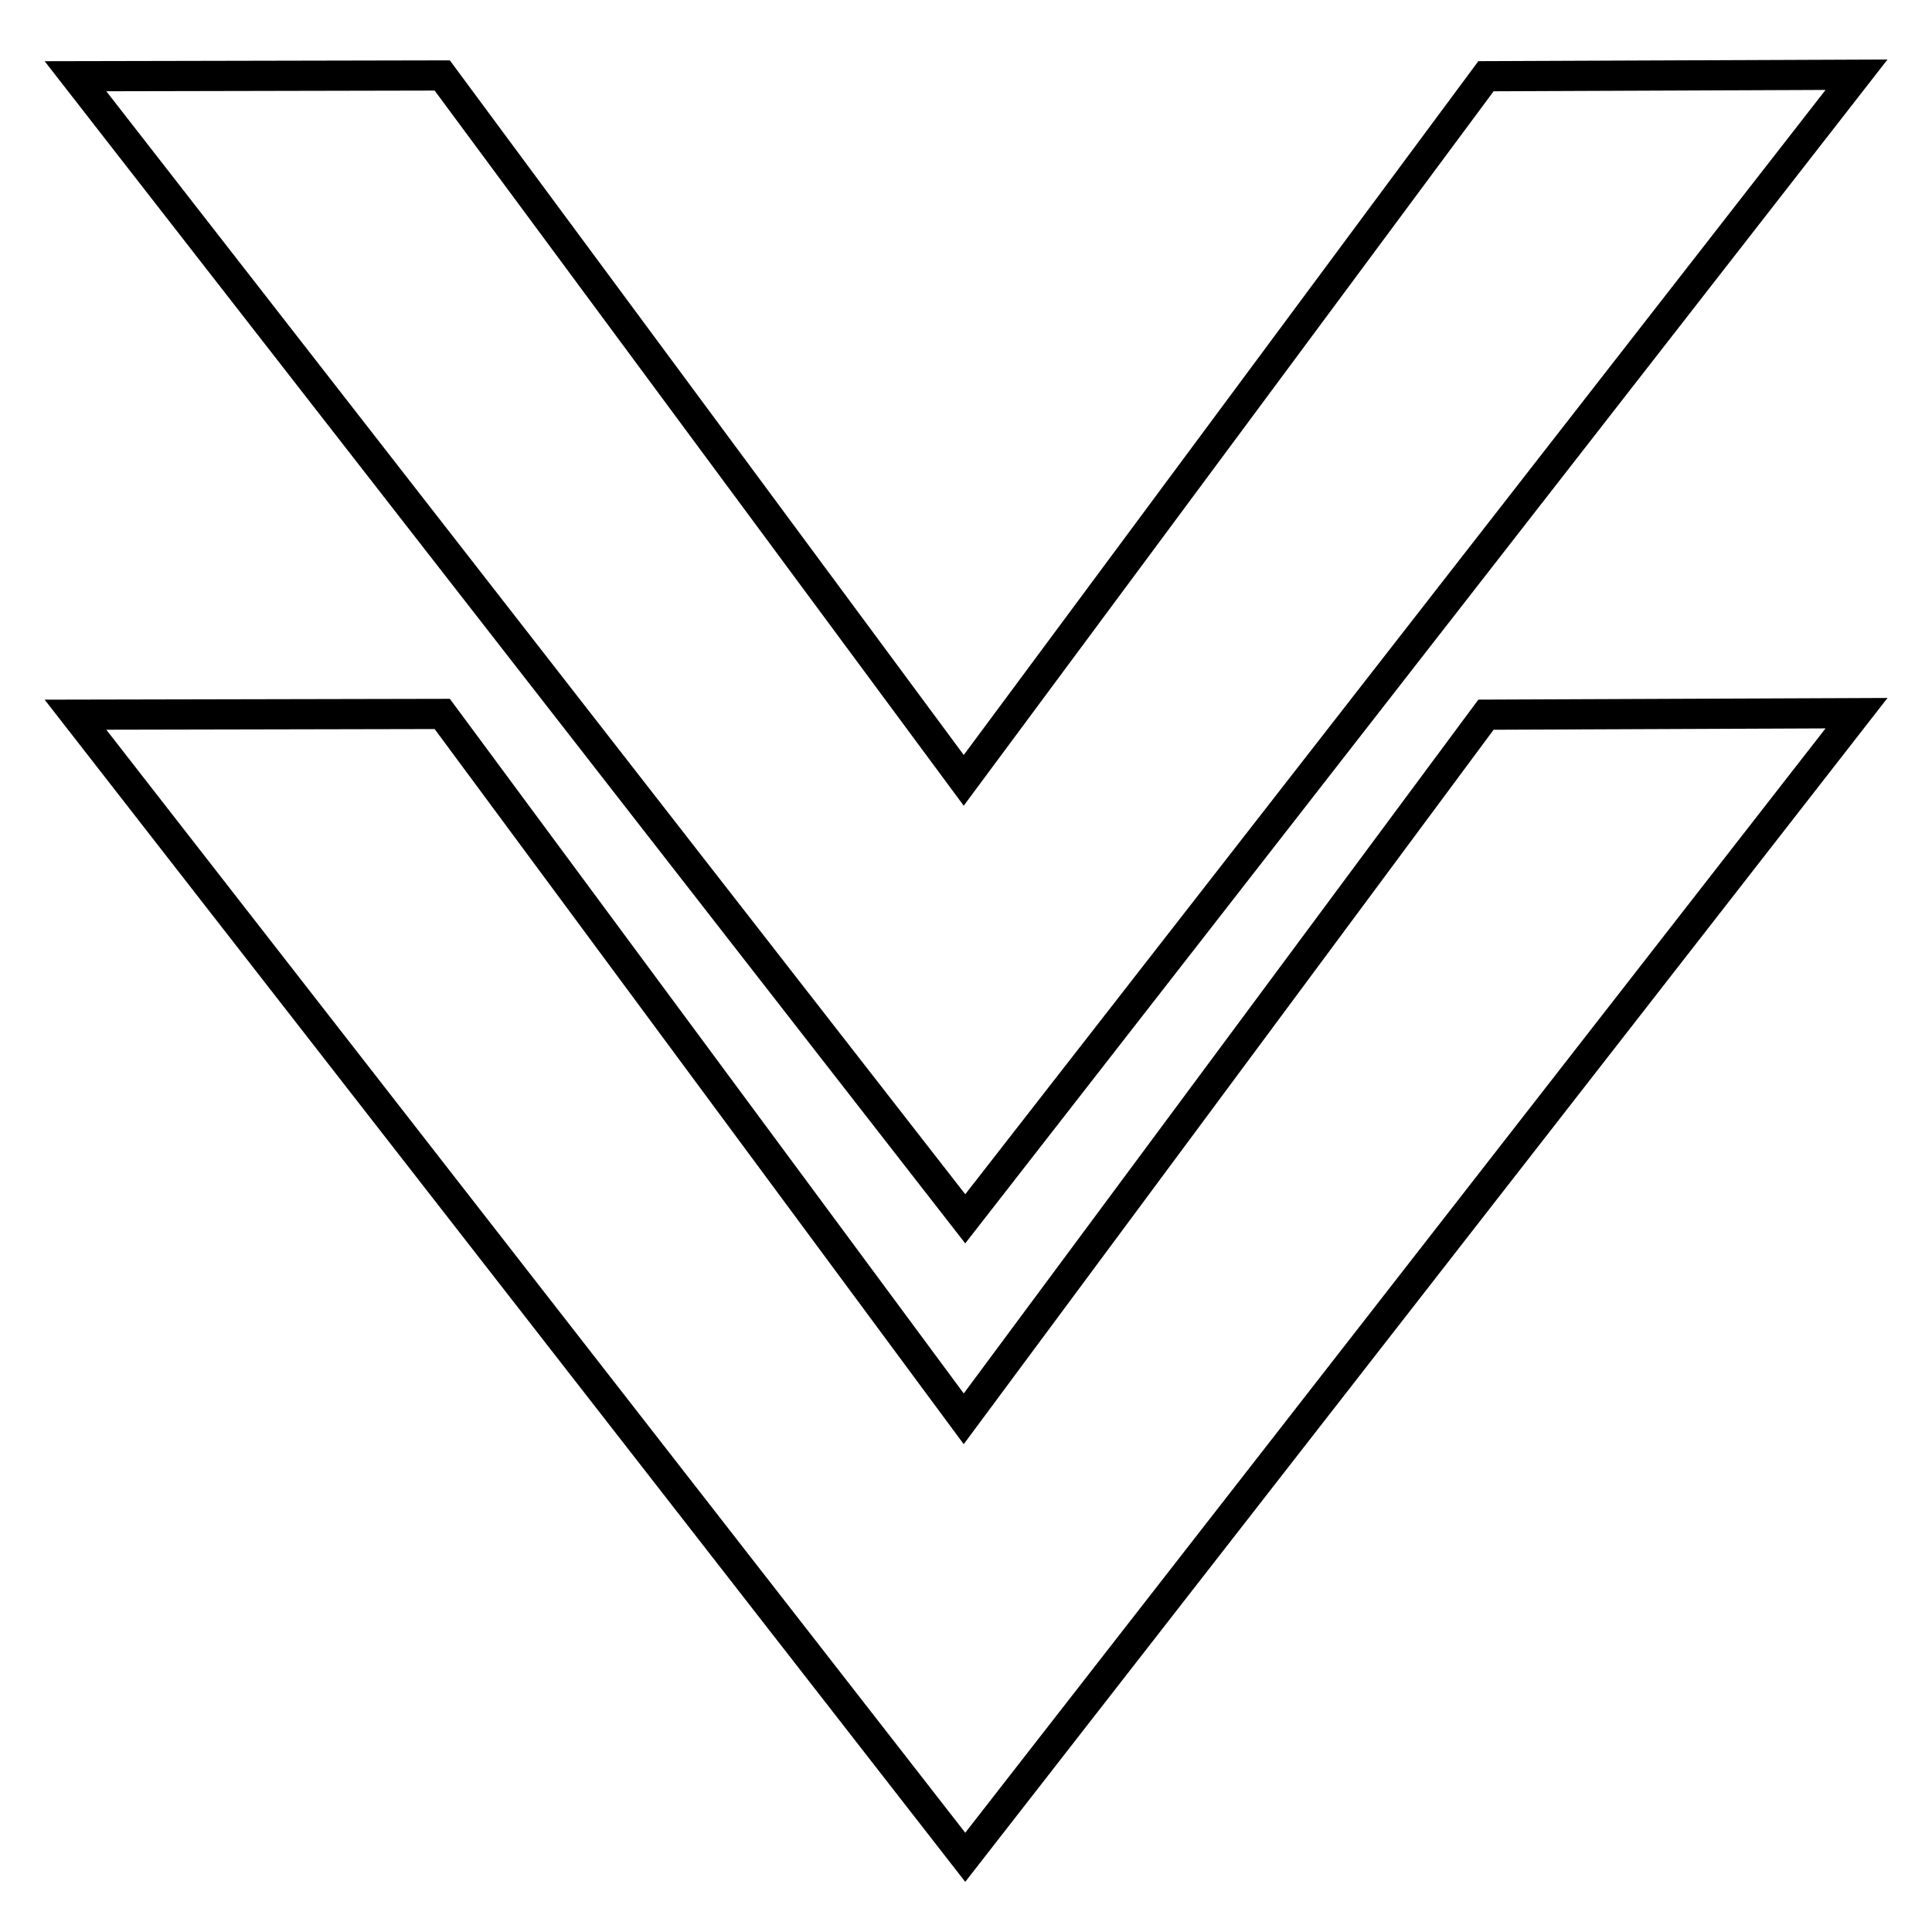 <?xml version="1.0" encoding="utf-8"?>
<!-- Svg Vector Icons : http://www.onlinewebfonts.com/icon -->
<!DOCTYPE svg PUBLIC "-//W3C//DTD SVG 1.1//EN" "http://www.w3.org/Graphics/SVG/1.1/DTD/svg11.dtd">
<svg version="1.1" xmlns="http://www.w3.org/2000/svg" xmlns:xlink="http://www.w3.org/1999/xlink" x="0px" y="0px" viewBox="0 0 256 256" enable-background="new 0 0 256 256" xml:space="preserve">
<g><g><path stroke-width="4" fill-opacity="0" stroke="#000000"  d="M196.9,94.7L127.7,188L58.6,94.6L10,94.7l117.9,151.4L246,94.5L196.9,94.7z"/><path stroke-width="4" fill-opacity="0" stroke="#000000"  d="M196.9,10.1l-69.2,93.3L58.6,10L10,10.1l117.9,151.4L246,9.9L196.9,10.1z"/></g></g>
</svg>